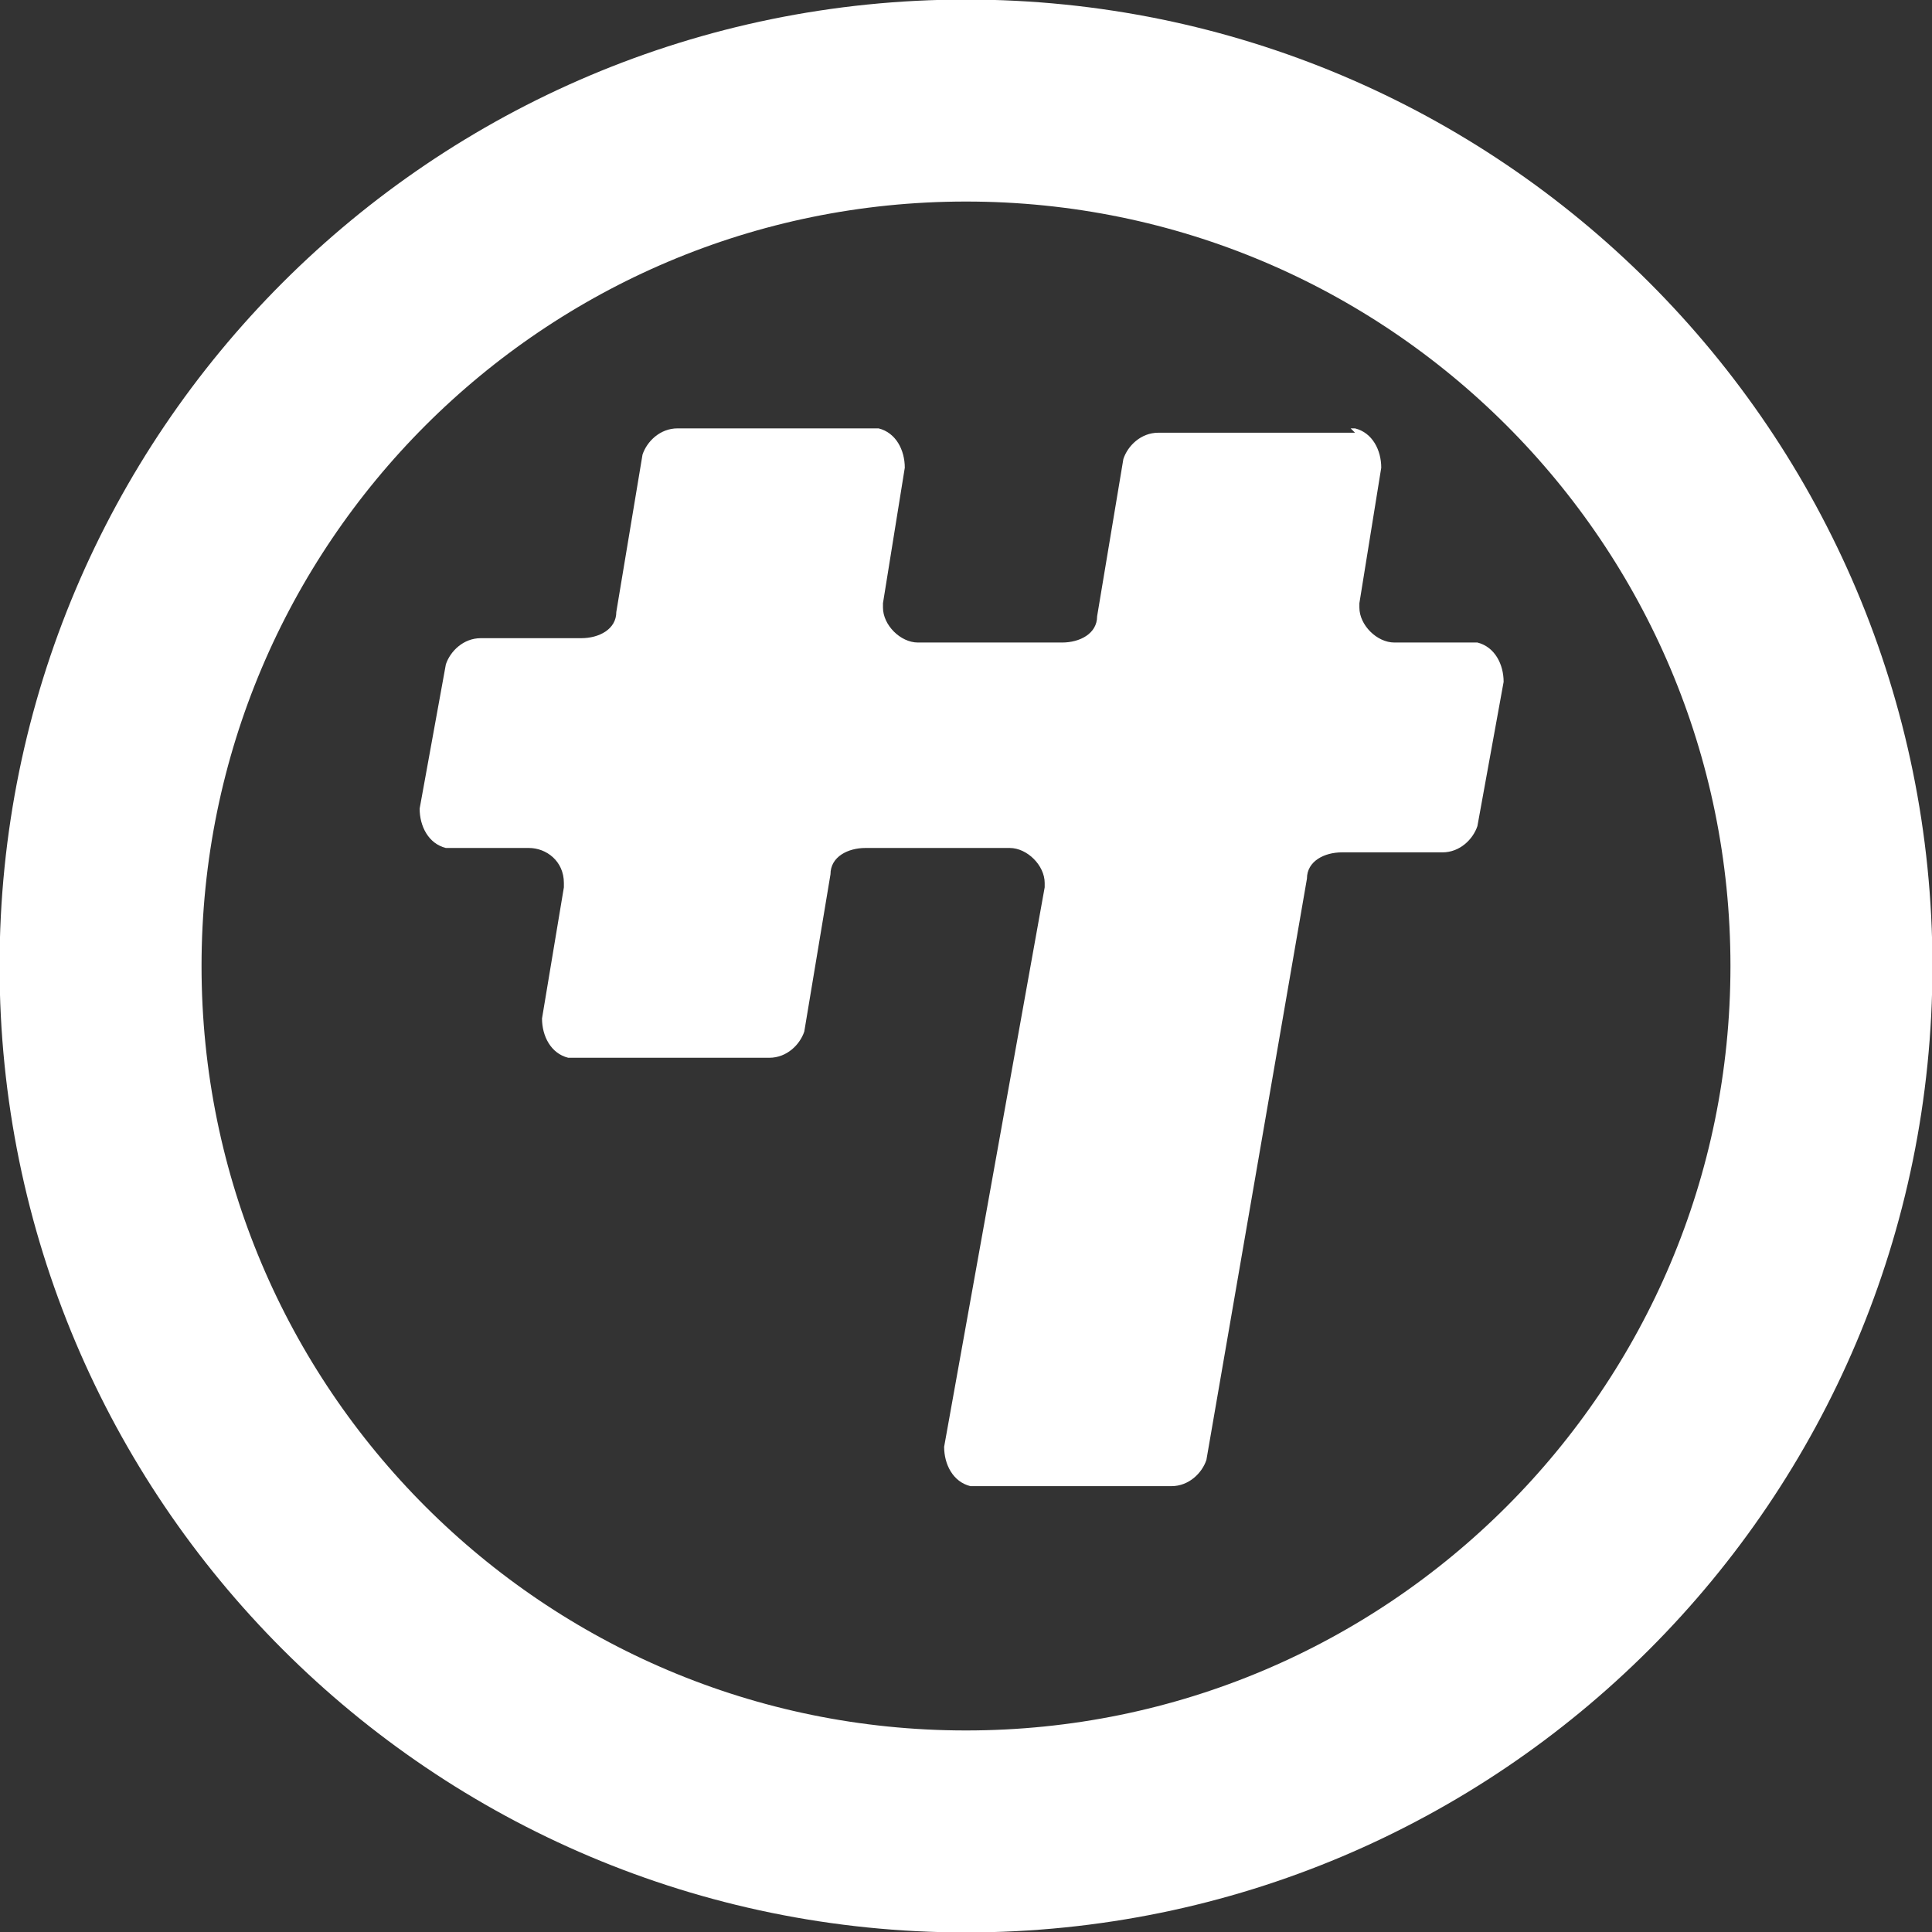 <svg width="44" height="44" viewBox="0 0 44 44" fill="none" xmlns="http://www.w3.org/2000/svg">
<rect x="0" y="0" width="44" height="44" fill="#333333" stroke="none"/>
<g clip-path="url(#clip0_1002_36)">
<path d="M30.86 9.855H26.38C25.982 9.855 25.683 10.154 25.584 10.453L24.986 14.036C24.986 14.434 24.588 14.633 24.19 14.633H20.905C20.507 14.633 20.109 14.235 20.109 13.837C20.109 13.837 20.109 13.837 20.109 13.738L20.606 10.652C20.606 10.253 20.407 9.855 20.009 9.756C20.009 9.756 20.009 9.756 19.91 9.756H15.43C15.032 9.756 14.733 10.054 14.633 10.353L14.036 13.937C14.036 14.335 13.638 14.534 13.24 14.534H10.95C10.552 14.534 10.253 14.833 10.154 15.131L9.557 18.416C9.557 18.814 9.756 19.213 10.154 19.312C10.154 19.312 10.154 19.312 10.253 19.312H12.045C12.443 19.312 12.842 19.611 12.842 20.109C12.842 20.109 12.842 20.109 12.842 20.208L12.344 23.195C12.344 23.593 12.543 23.991 12.941 24.09C12.941 24.09 12.941 24.09 13.041 24.09H17.52C17.919 24.09 18.217 23.792 18.317 23.493L18.914 19.91C18.914 19.511 19.312 19.312 19.71 19.312H22.995C23.394 19.312 23.792 19.71 23.792 20.109C23.792 20.109 23.792 20.109 23.792 20.208L21.502 32.95C21.502 33.348 21.701 33.747 22.1 33.846C22.1 33.846 22.099 33.846 22.199 33.846H26.679C27.077 33.846 27.376 33.547 27.475 33.249L29.765 20.009C29.765 19.611 30.163 19.412 30.561 19.412H32.851C33.249 19.412 33.547 19.113 33.647 18.814L34.244 15.529C34.244 15.131 34.045 14.733 33.647 14.633C33.647 14.633 33.647 14.633 33.547 14.633H31.756C31.358 14.633 30.959 14.235 30.959 13.837C30.959 13.837 30.959 13.837 30.959 13.738L31.457 10.652C31.457 10.253 31.258 9.855 30.86 9.756C30.86 9.756 30.86 9.756 30.76 9.756L30.86 9.855Z" fill="white"/>
<path d="M22 41.71C32.886 41.71 41.71 32.886 41.71 22C41.71 11.114 32.886 2.29 22 2.29C11.114 2.29 2.29 11.114 2.29 22C2.29 32.886 11.114 41.71 22 41.71Z" stroke="white" stroke-width="4.6" stroke-miterlimit="10"/>
</g>
<defs>
<clipPath id="clip0_1002_36">
<rect width="44" height="44" fill="white"/>
</clipPath>
</defs>
</svg>
